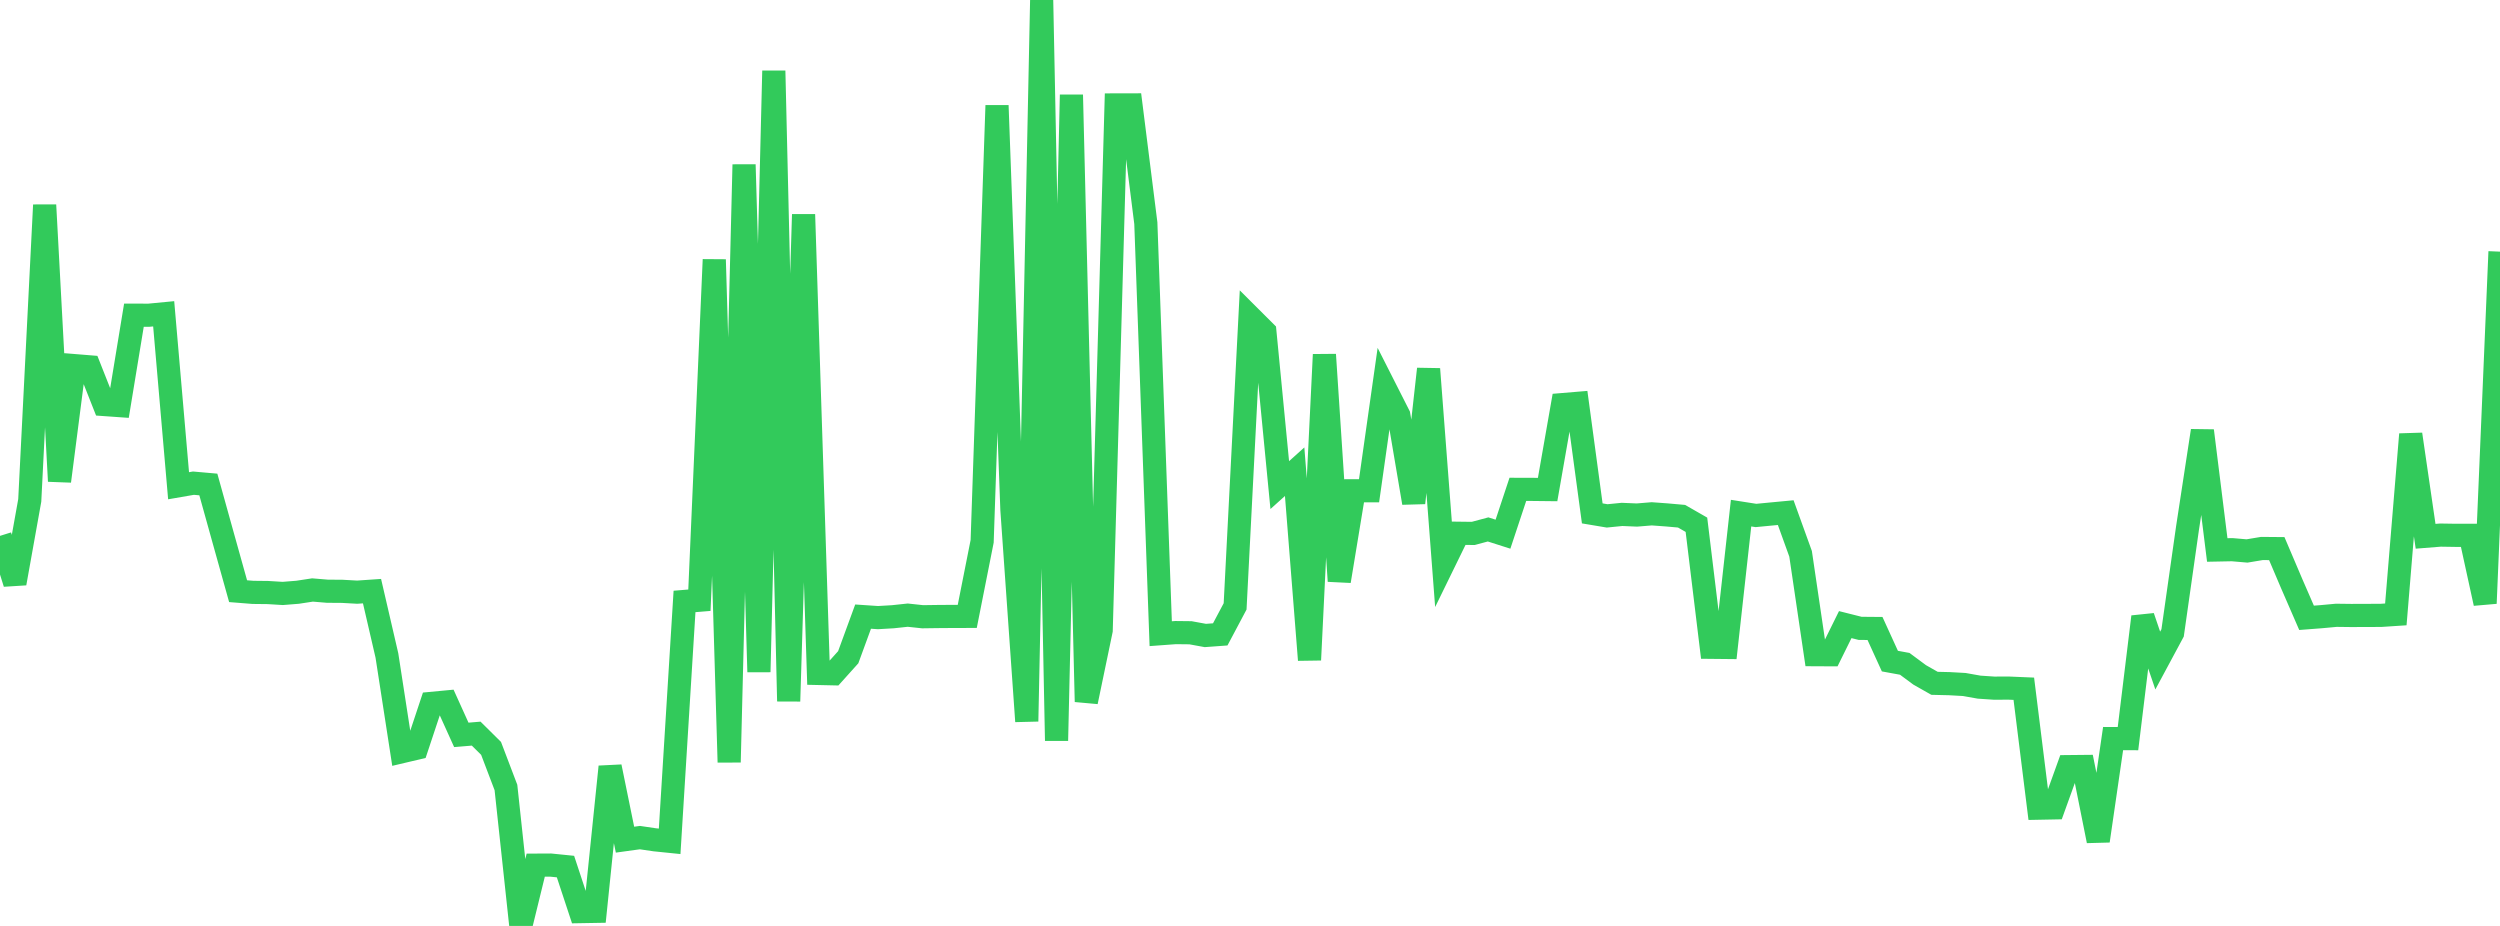 <?xml version="1.0" standalone="no"?>
<!DOCTYPE svg PUBLIC "-//W3C//DTD SVG 1.1//EN" "http://www.w3.org/Graphics/SVG/1.1/DTD/svg11.dtd">

<svg width="135" height="50" viewBox="0 0 135 50" preserveAspectRatio="none" 
  xmlns="http://www.w3.org/2000/svg"
  xmlns:xlink="http://www.w3.org/1999/xlink">


<polyline points="0.0, 28.937 0.804, 31.499 1.607, 27.02 2.411, 11.071 3.214, 25.984 4.018, 19.743 4.821, 19.808 5.625, 21.844 6.429, 21.901 7.232, 17.02 8.036, 17.022 8.839, 16.945 9.643, 26.23 10.446, 26.091 11.25, 26.162 12.054, 29.05 12.857, 31.924 13.661, 31.988 14.464, 31.997 15.268, 32.046 16.071, 31.982 16.875, 31.859 17.679, 31.926 18.482, 31.932 19.286, 31.977 20.089, 31.922 20.893, 35.395 21.696, 40.592 22.5, 40.402 23.304, 37.982 24.107, 37.906 24.911, 39.683 25.714, 39.616 26.518, 40.412 27.321, 42.524 28.125, 50.0 28.929, 46.718 29.732, 46.714 30.536, 46.795 31.339, 49.227 32.143, 49.213 32.946, 41.404 33.75, 45.342 34.554, 45.231 35.357, 45.349 36.161, 45.431 36.964, 32.478 37.768, 32.412 38.571, 14.018 39.375, 41.162 40.179, 8.888 40.982, 36.285 41.786, 3.824 42.589, 37.866 43.393, 11.579 44.196, 36.367 45.0, 36.385 45.804, 35.49 46.607, 33.297 47.411, 33.351 48.214, 33.304 49.018, 33.218 49.821, 33.304 50.625, 33.293 51.429, 33.287 52.232, 33.285 53.036, 29.23 53.839, 5.696 54.643, 27.523 55.446, 38.952 56.25, 0.0 57.054, 39.997 57.857, 5.121 58.661, 37.895 59.464, 34.036 60.268, 5.666 61.071, 5.664 61.875, 12.051 62.679, 34.219 63.482, 34.16 64.286, 34.169 65.089, 34.316 65.893, 34.257 66.696, 32.745 67.5, 17.113 68.304, 17.915 69.107, 26.195 69.911, 25.472 70.714, 35.637 71.518, 19.148 72.321, 31.379 73.125, 26.501 73.929, 26.501 74.732, 20.839 75.536, 22.425 76.339, 27.155 77.143, 19.926 77.946, 30.44 78.75, 28.795 79.554, 28.805 80.357, 28.589 81.161, 28.846 81.964, 26.425 82.768, 26.427 83.571, 26.436 84.375, 21.848 85.179, 21.781 85.982, 27.723 86.786, 27.858 87.589, 27.778 88.393, 27.812 89.196, 27.746 90.0, 27.805 90.804, 27.876 91.607, 28.337 92.411, 34.954 93.214, 34.962 94.018, 27.709 94.821, 27.835 95.625, 27.758 96.429, 27.682 97.232, 29.907 98.036, 35.353 98.839, 35.357 99.643, 33.729 100.446, 33.931 101.25, 33.938 102.054, 35.7 102.857, 35.847 103.661, 36.443 104.464, 36.899 105.268, 36.918 106.071, 36.963 106.875, 37.106 107.679, 37.16 108.482, 37.158 109.286, 37.192 110.089, 43.642 110.893, 43.626 111.696, 41.398 112.5, 41.39 113.304, 45.407 114.107, 39.883 114.911, 39.886 115.714, 33.306 116.518, 35.67 117.321, 34.176 118.125, 28.522 118.929, 23.26 119.732, 29.699 120.536, 29.683 121.339, 29.752 122.143, 29.618 122.946, 29.625 123.75, 31.513 124.554, 33.362 125.357, 33.3 126.161, 33.226 126.964, 33.236 127.768, 33.233 128.571, 33.23 129.375, 33.177 130.179, 23.452 130.982, 28.959 131.786, 28.895 132.589, 28.908 133.393, 28.907 134.196, 32.581 135.0, 13.589" fill="none" stroke="#32ca5b" stroke-width="1.25"/>

</svg>